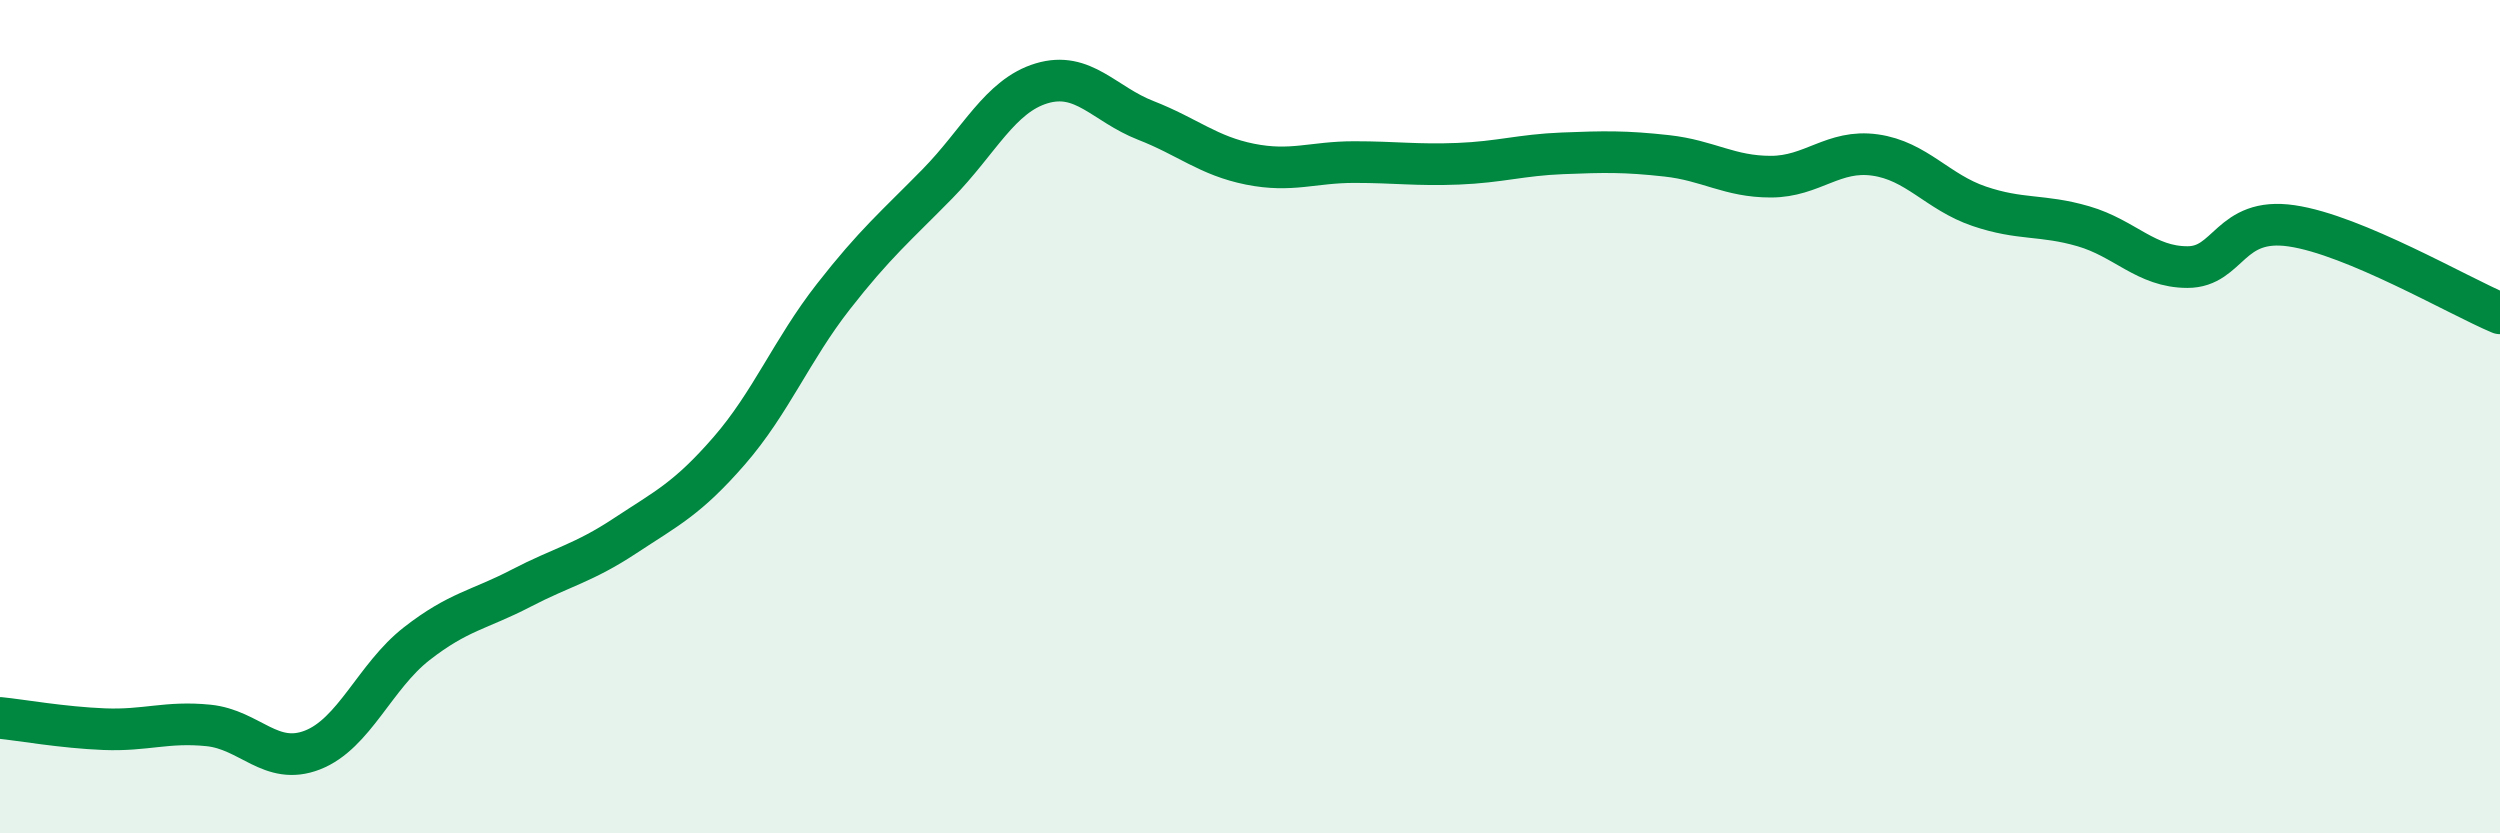 
    <svg width="60" height="20" viewBox="0 0 60 20" xmlns="http://www.w3.org/2000/svg">
      <path
        d="M 0,17.23 C 0.5,17.28 1.5,17.46 2.5,17.5 C 3.5,17.54 4,17.31 5,17.41 C 6,17.51 6.5,18.39 7.5,18 C 8.5,17.61 9,16.23 10,15.45 C 11,14.67 11.5,14.64 12.5,14.12 C 13.5,13.6 14,13.52 15,12.86 C 16,12.2 16.5,11.97 17.5,10.82 C 18.5,9.67 19,8.4 20,7.12 C 21,5.84 21.5,5.43 22.5,4.41 C 23.5,3.39 24,2.3 25,2 C 26,1.7 26.5,2.5 27.5,2.89 C 28.5,3.28 29,3.74 30,3.94 C 31,4.14 31.5,3.89 32.5,3.89 C 33.5,3.89 34,3.97 35,3.93 C 36,3.89 36.5,3.72 37.5,3.68 C 38.5,3.64 39,3.63 40,3.74 C 41,3.85 41.5,4.24 42.5,4.24 C 43.5,4.24 44,3.58 45,3.72 C 46,3.86 46.5,4.61 47.5,4.95 C 48.5,5.29 49,5.14 50,5.43 C 51,5.72 51.5,6.41 52.5,6.41 C 53.5,6.41 53.5,5.2 55,5.42 C 56.5,5.64 59,7.1 60,7.52L60 20L0 20Z"
        fill="#008740"
        opacity="0.1"
        stroke-linecap="round"
        stroke-linejoin="round"
      />
      <path
        d="M 0,17.23 C 0.5,17.28 1.5,17.46 2.5,17.5 C 3.5,17.54 4,17.31 5,17.41 C 6,17.51 6.5,18.39 7.5,18 C 8.5,17.61 9,16.23 10,15.45 C 11,14.67 11.5,14.64 12.5,14.12 C 13.5,13.6 14,13.52 15,12.86 C 16,12.2 16.5,11.97 17.5,10.82 C 18.5,9.67 19,8.4 20,7.12 C 21,5.84 21.5,5.43 22.5,4.41 C 23.5,3.39 24,2.3 25,2 C 26,1.7 26.5,2.5 27.5,2.89 C 28.5,3.28 29,3.74 30,3.94 C 31,4.14 31.5,3.89 32.5,3.89 C 33.5,3.89 34,3.97 35,3.93 C 36,3.89 36.5,3.72 37.5,3.68 C 38.5,3.64 39,3.63 40,3.74 C 41,3.85 41.5,4.24 42.5,4.24 C 43.5,4.24 44,3.58 45,3.72 C 46,3.86 46.5,4.61 47.5,4.95 C 48.5,5.29 49,5.14 50,5.43 C 51,5.72 51.5,6.41 52.5,6.41 C 53.5,6.41 53.5,5.2 55,5.42 C 56.5,5.64 59,7.1 60,7.52"
        stroke="#008740"
        stroke-width="1"
        fill="none"
        stroke-linecap="round"
        stroke-linejoin="round"
      />
    </svg>
  